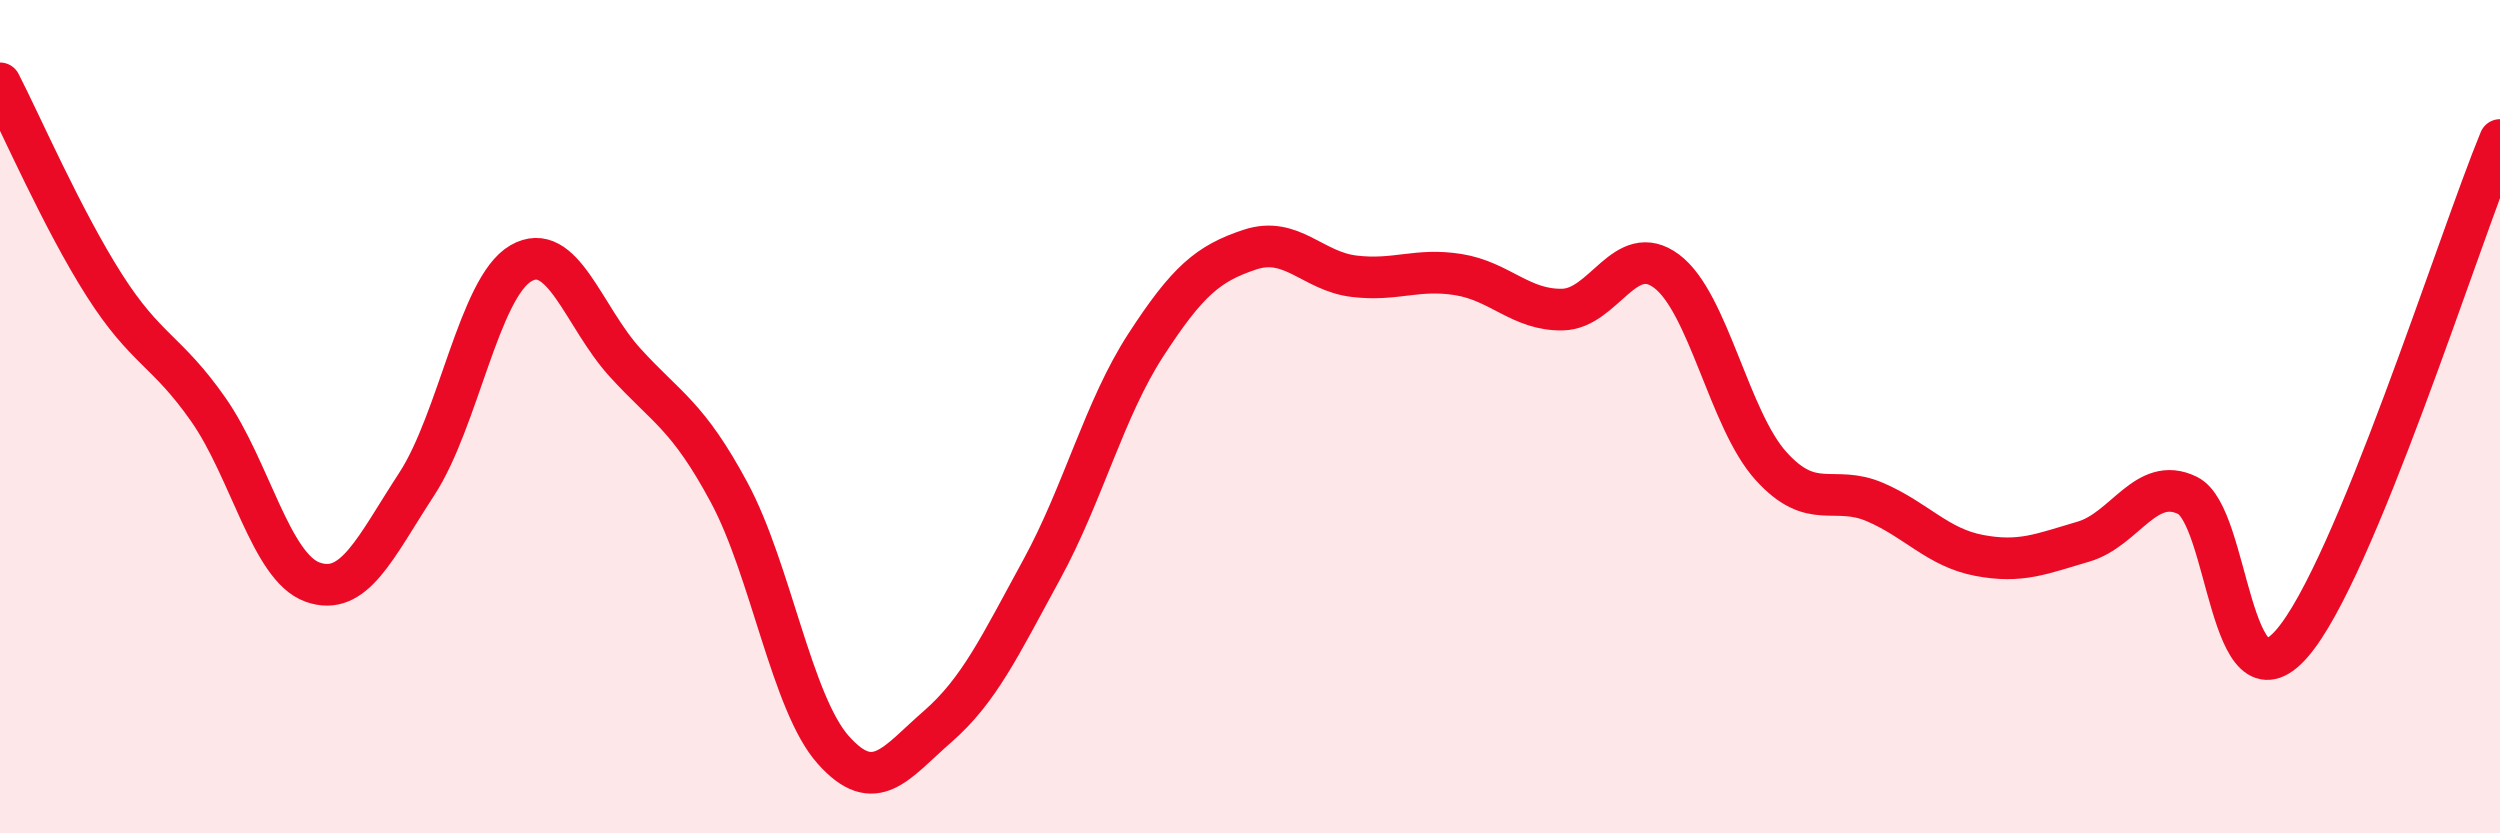 
    <svg width="60" height="20" viewBox="0 0 60 20" xmlns="http://www.w3.org/2000/svg">
      <path
        d="M 0,2 C 0.5,2.97 1.5,5.27 2.5,6.84 C 3.5,8.41 4,8.4 5,9.83 C 6,11.26 6.5,13.61 7.5,13.97 C 8.5,14.33 9,13.15 10,11.62 C 11,10.09 11.5,6.9 12.5,6.32 C 13.5,5.74 14,7.6 15,8.7 C 16,9.8 16.5,9.96 17.5,11.82 C 18.5,13.68 19,16.88 20,18 C 21,19.12 21.5,18.31 22.5,17.44 C 23.5,16.57 24,15.5 25,13.67 C 26,11.84 26.5,9.82 27.5,8.28 C 28.5,6.74 29,6.32 30,5.99 C 31,5.66 31.5,6.51 32.5,6.63 C 33.5,6.75 34,6.43 35,6.59 C 36,6.75 36.5,7.45 37.5,7.43 C 38.5,7.41 39,5.76 40,6.51 C 41,7.26 41.5,10.07 42.5,11.18 C 43.5,12.29 44,11.62 45,12.05 C 46,12.48 46.5,13.14 47.5,13.33 C 48.5,13.52 49,13.29 50,13 C 51,12.71 51.5,11.4 52.5,11.89 C 53.5,12.38 53.5,17.16 55,15.45 C 56.5,13.74 59,5.78 60,3.36L60 20L0 20Z"
        fill="#EB0A25"
        opacity="0.1"
        stroke-linecap="round"
        stroke-linejoin="round"
      />
      <path
        d="M 0,2 C 0.5,2.97 1.5,5.27 2.5,6.84 C 3.5,8.41 4,8.4 5,9.83 C 6,11.26 6.5,13.61 7.5,13.97 C 8.5,14.33 9,13.15 10,11.62 C 11,10.09 11.5,6.9 12.5,6.32 C 13.5,5.74 14,7.6 15,8.7 C 16,9.8 16.5,9.96 17.5,11.82 C 18.5,13.68 19,16.88 20,18 C 21,19.12 21.5,18.31 22.5,17.44 C 23.5,16.57 24,15.5 25,13.67 C 26,11.84 26.5,9.82 27.5,8.28 C 28.5,6.74 29,6.32 30,5.99 C 31,5.66 31.5,6.51 32.5,6.63 C 33.5,6.75 34,6.43 35,6.59 C 36,6.75 36.5,7.45 37.5,7.43 C 38.5,7.41 39,5.76 40,6.51 C 41,7.26 41.5,10.07 42.5,11.18 C 43.5,12.29 44,11.62 45,12.05 C 46,12.48 46.5,13.14 47.5,13.33 C 48.5,13.52 49,13.29 50,13 C 51,12.71 51.5,11.4 52.5,11.89 C 53.5,12.38 53.5,17.16 55,15.45 C 56.5,13.74 59,5.78 60,3.36"
        stroke="#EB0A25"
        stroke-width="1"
        fill="none"
        stroke-linecap="round"
        stroke-linejoin="round"
      />
    </svg>
  